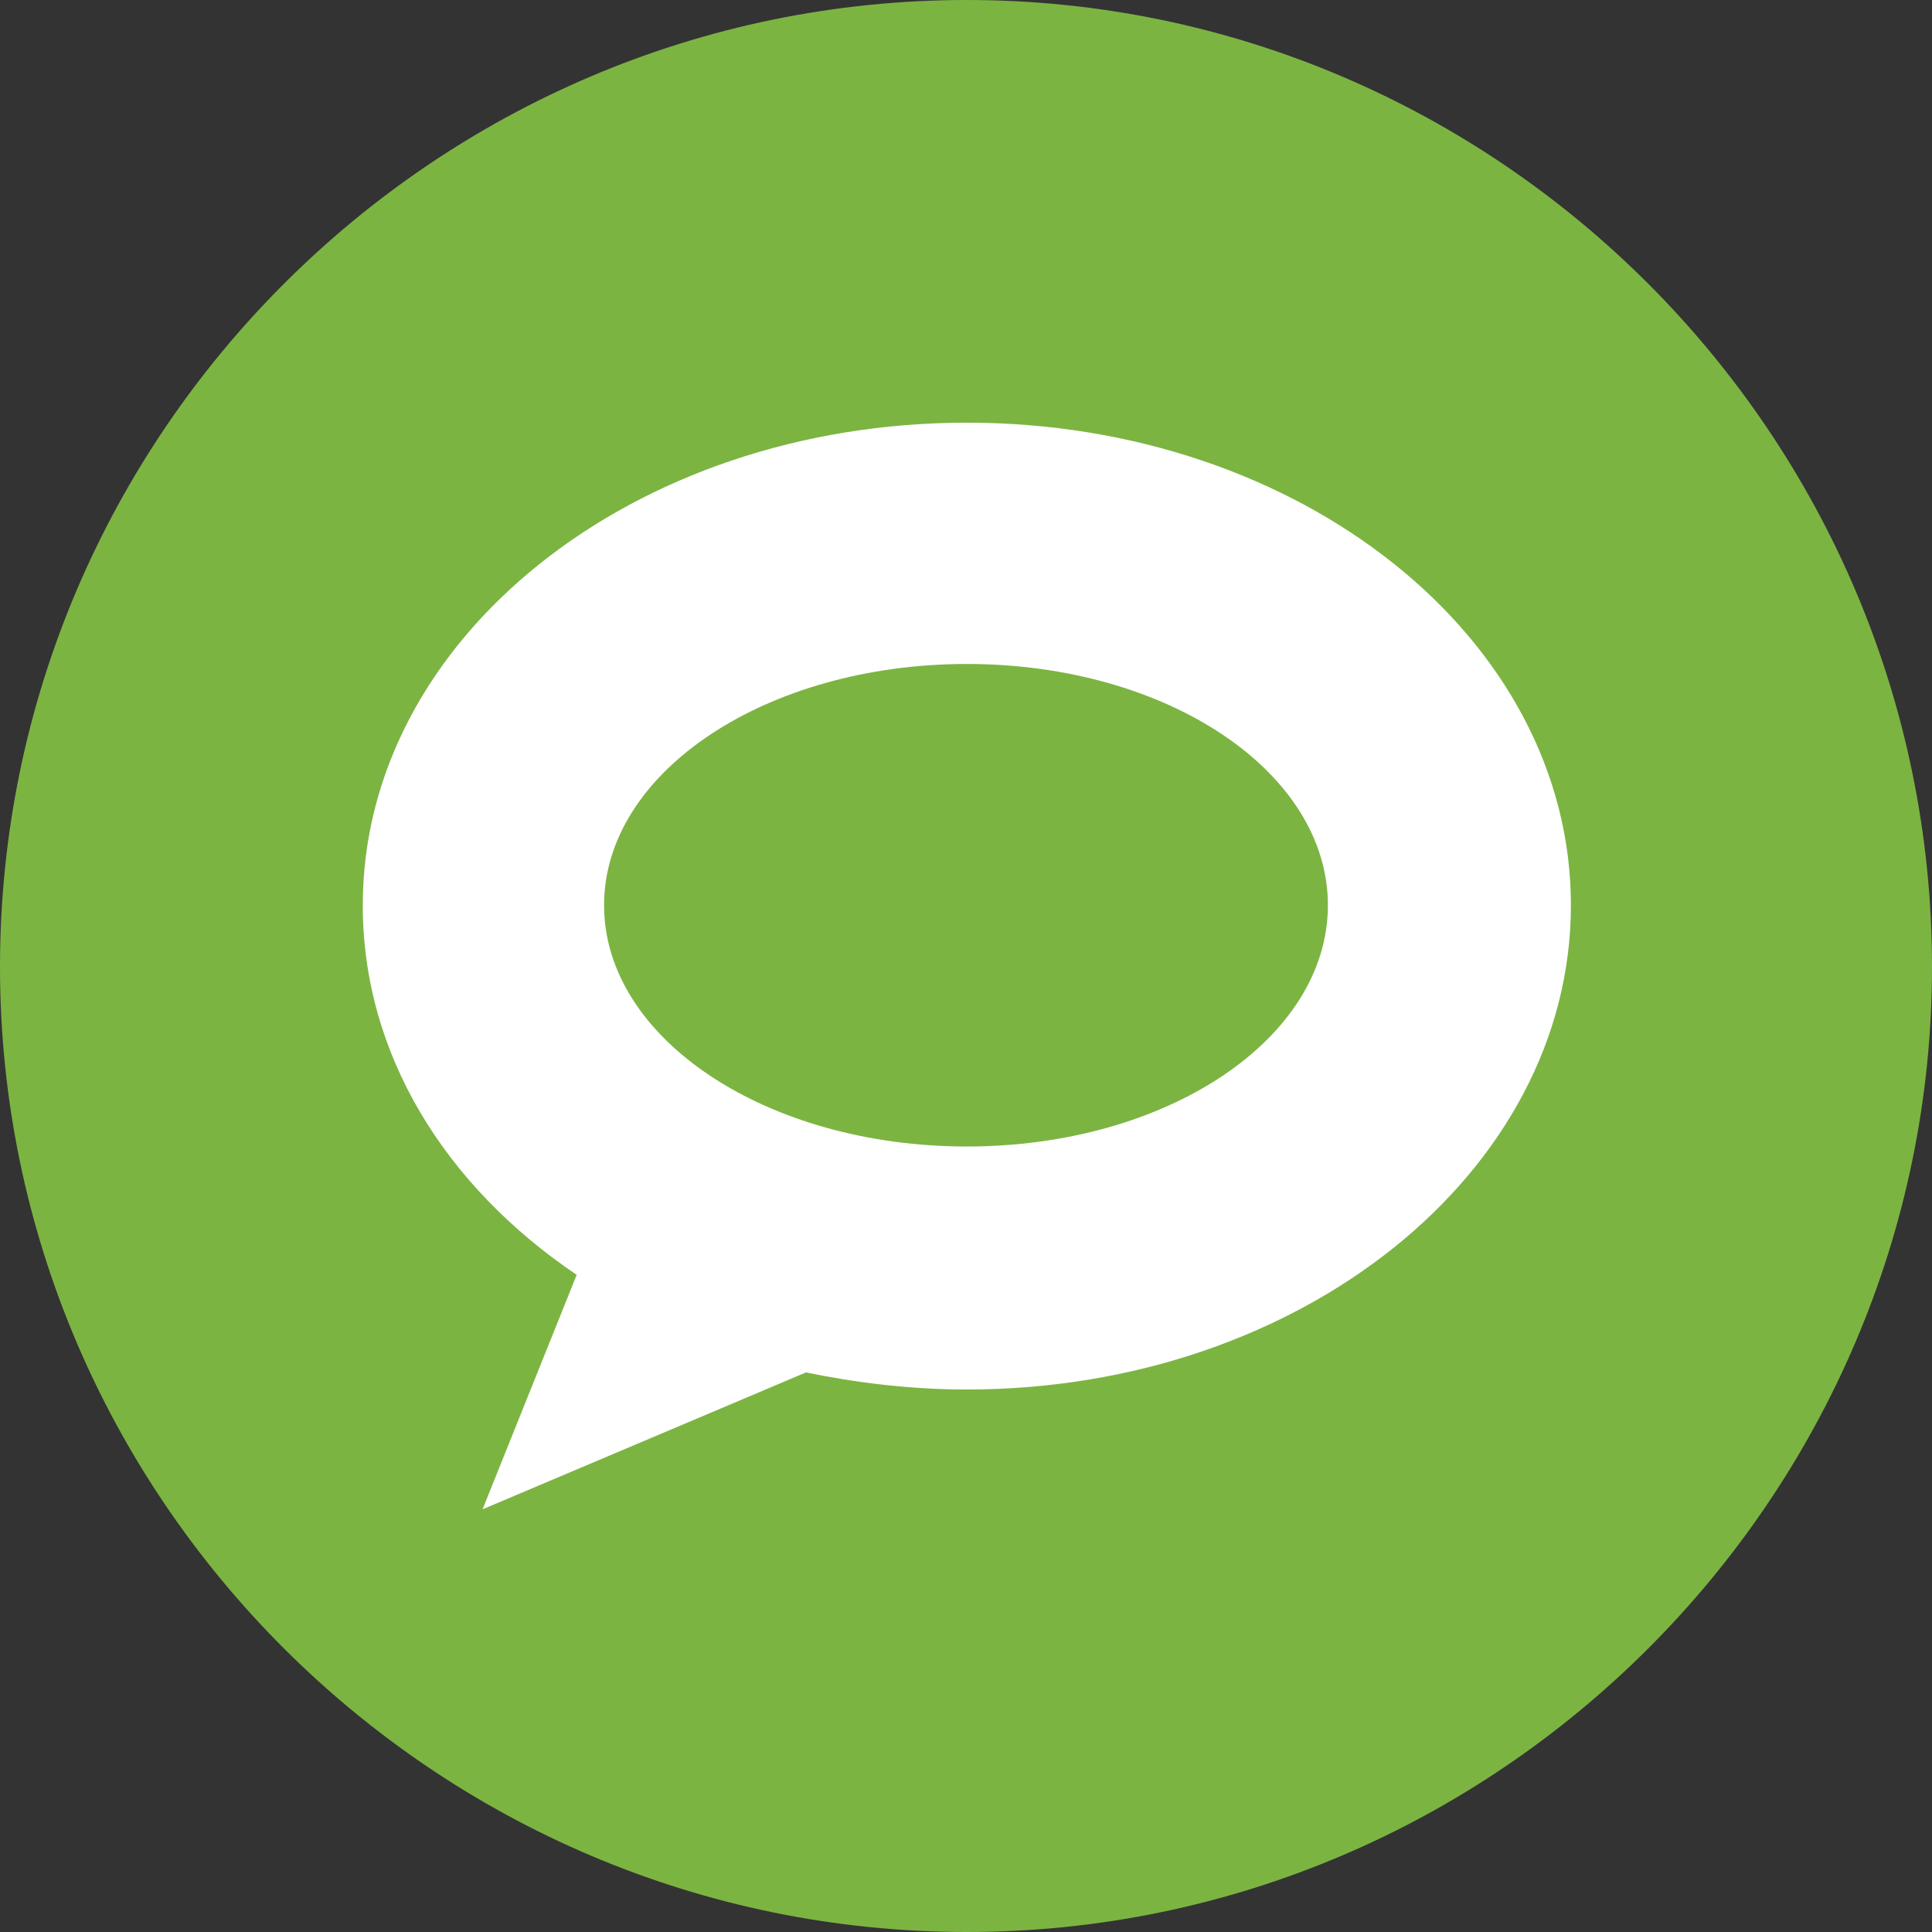 <?xml version="1.0" ?><!DOCTYPE svg  PUBLIC '-//W3C//DTD SVG 1.1//EN'  'http://www.w3.org/Graphics/SVG/1.1/DTD/svg11.dtd'><svg enable-background="new 0 0 512 512" height="512px" id="Layer_1" version="1.1" viewBox="0 0 512 512" width="512px" xml:space="preserve" xmlns="http://www.w3.org/2000/svg" xmlns:xlink="http://www.w3.org/1999/xlink"><rect x="0" y="0" width="512" height="512" fill="#333333" stroke="none"/><g><path clip-rule="evenodd" d="M256.23,512C396.81,512,512,396.81,512,256.23   C512,115.184,396.81,0,256.23,0C115.184,0,0,115.184,0,256.23C0,396.81,115.184,512,256.23,512L256.23,512z" fill="#7CB442" fill-rule="evenodd"/><path clip-rule="evenodd" d="M127.885,399.98l85.71-36.277   c13.155,2.719,27.661,4.531,42.636,4.531c88.429,0,160.077-57.588,160.077-128.338c0-70.742-71.648-127.885-160.077-127.885   c-88.436,0-160.092,57.143-160.092,127.885c0,39.457,21.771,74.375,56.689,97.95L127.885,399.98z M256.23,303.835   c-53.064,0-96.146-28.56-96.146-63.938c0-35.371,43.081-63.938,96.146-63.938c53.057,0,95.678,28.567,95.678,63.938   C351.908,275.275,309.287,303.835,256.23,303.835L256.23,303.835z" fill="#FFFFFF" fill-rule="evenodd"/></g></svg>